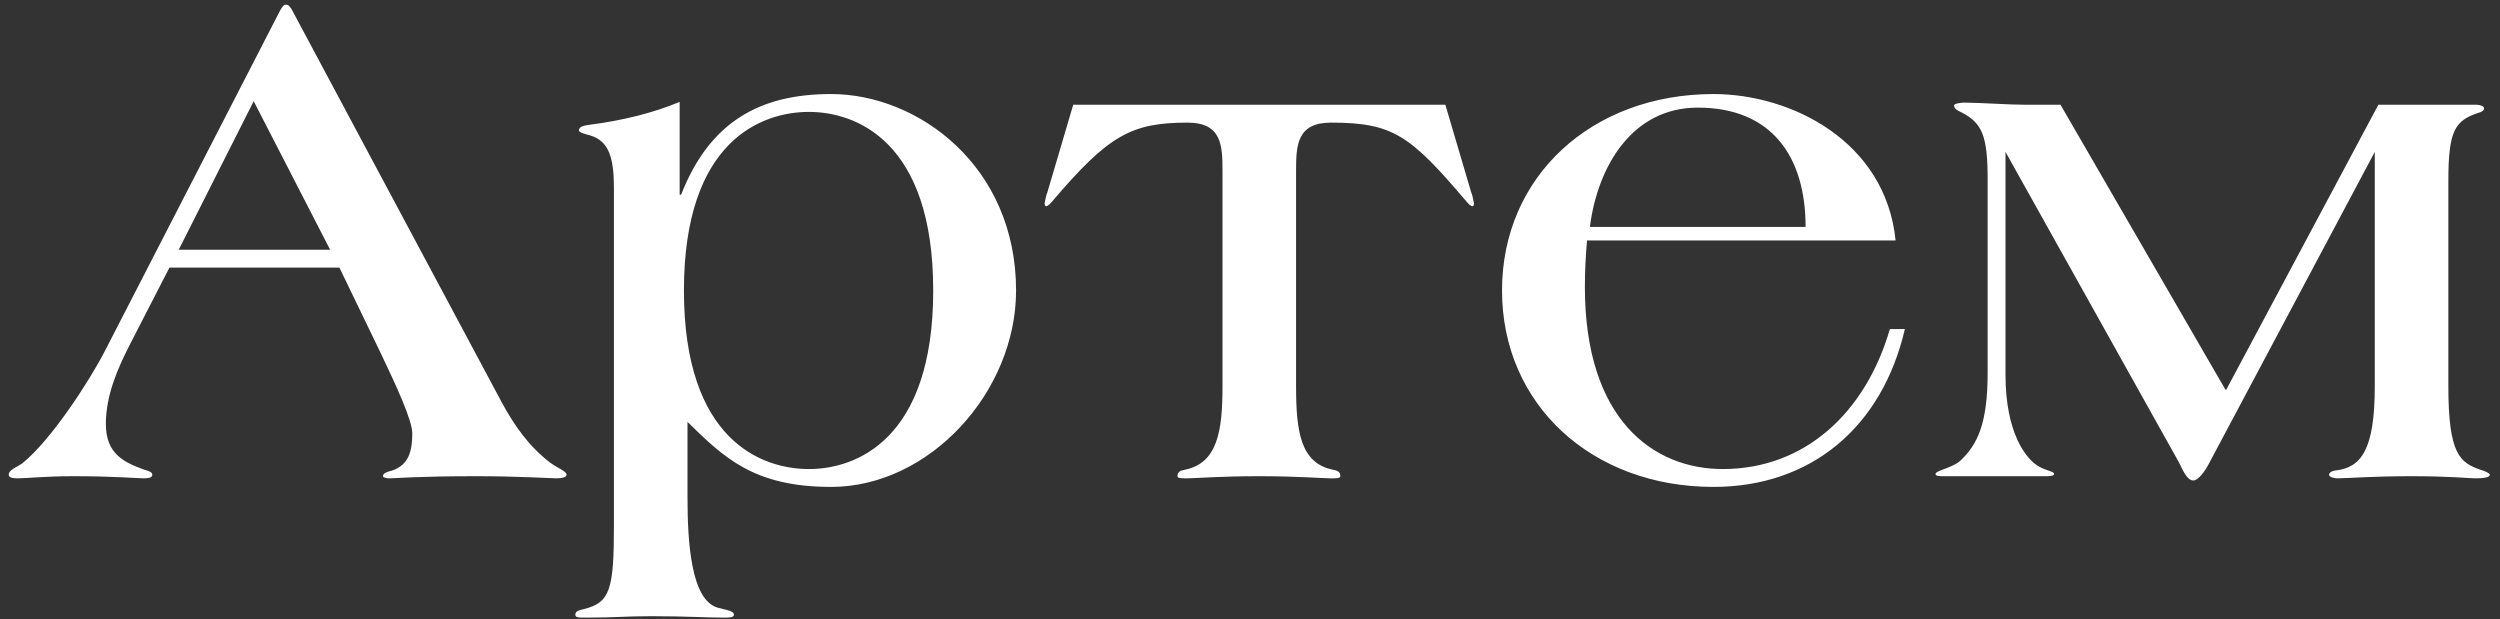 <?xml version="1.0" encoding="UTF-8"?> <svg xmlns="http://www.w3.org/2000/svg" width="105" height="26" viewBox="0 0 105 26" fill="none"><rect x="0" y="0" width="105" height="26" fill="#333333" stroke="none"/><path d="M23.796 19.94C23.796 20.03 23.645 20.09 23.375 20.09C23.166 20.09 21.756 20 20.015 20C17.555 20 16.566 20.09 16.386 20.09C16.235 20.09 16.085 20.06 16.085 20C16.085 19.88 16.235 19.82 16.476 19.76C17.166 19.52 17.316 18.95 17.316 18.2C17.316 17.66 16.655 16.22 15.966 14.78L14.255 11.24H7.116L5.496 14.39C4.956 15.44 4.446 16.58 4.446 17.81C4.446 19.1 5.256 19.43 6.066 19.73C6.306 19.79 6.396 19.85 6.396 19.94C6.396 20.06 6.246 20.09 6.036 20.09C5.826 20.09 4.746 20 3.096 20C1.896 20 1.116 20.09 0.756 20.09C0.456 20.09 0.366 20.03 0.366 19.94C0.366 19.73 0.726 19.61 0.936 19.46C2.136 18.5 3.756 16.01 4.416 14.72L11.765 0.44C11.855 0.29 11.915 0.2 11.976 0.2H12.036C12.126 0.2 12.216 0.32 12.275 0.44L21.096 16.94C21.605 17.87 22.206 18.74 23.105 19.43C23.436 19.67 23.796 19.79 23.796 19.94ZM13.866 10.49L10.655 4.25L7.506 10.49H13.866ZM42.675 12.2C42.675 16.46 39.045 20.45 34.905 20.45C31.665 20.45 30.405 19.22 28.875 17.72V20.87C28.875 22.79 29.025 25.19 30.135 25.52C30.435 25.61 30.825 25.64 30.825 25.82C30.825 25.94 30.615 25.94 30.405 25.94C29.565 25.94 28.875 25.88 27.345 25.88C26.235 25.88 25.905 25.94 24.645 25.94C24.285 25.94 24.165 25.94 24.165 25.82C24.165 25.67 24.285 25.64 24.525 25.58C25.635 25.31 25.785 24.74 25.785 22.04V7.91C25.785 6.62 25.575 5.93 24.795 5.69C24.585 5.63 24.315 5.57 24.315 5.48C24.315 5.3 24.555 5.27 24.765 5.24C26.175 5.06 27.465 4.73 28.545 4.28V8.18H28.605C29.805 5.12 31.905 3.95 34.905 3.95C38.565 3.95 42.675 6.98 42.675 12.2ZM39.195 12.2C39.195 5.9 35.925 4.7 33.975 4.7C31.995 4.7 28.725 5.9 28.725 12.2C28.725 18.5 31.995 19.7 33.975 19.7C35.925 19.7 39.195 18.5 39.195 12.2ZM61.905 8.54C61.905 8.57 61.905 8.66 61.845 8.66C61.755 8.66 61.665 8.54 61.605 8.48C59.235 5.69 58.515 5.15 55.905 5.15C54.465 5.15 54.435 6.11 54.435 7.19V16.22C54.435 18.11 54.615 19.46 55.995 19.73C56.175 19.76 56.295 19.82 56.295 20C56.295 20.09 56.145 20.09 55.875 20.09C55.575 20.09 54.495 20 52.875 20C51.255 20 50.175 20.09 49.875 20.09C49.605 20.09 49.455 20.09 49.455 20C49.455 19.82 49.575 19.76 49.755 19.73C51.135 19.46 51.345 18.11 51.345 16.22V7.19C51.345 6.11 51.315 5.15 49.875 5.15C47.505 5.15 46.545 5.69 44.175 8.48C44.115 8.54 44.025 8.66 43.935 8.66C43.875 8.66 43.875 8.57 43.875 8.54C43.905 8.36 43.935 8.21 43.995 8.06L45.075 4.4H60.705L61.785 8.06C61.845 8.21 61.875 8.36 61.905 8.54ZM80.005 13.82C79.045 17.96 76.045 20.45 71.965 20.45C66.865 20.45 63.085 17 63.085 12.2C63.085 7.4 66.865 3.95 71.965 3.95C75.235 3.95 79.195 5.93 79.615 10.1H66.655C66.595 10.79 66.565 11.42 66.565 12.05C66.565 17.63 69.445 19.7 72.355 19.7C75.805 19.7 78.355 17.33 79.375 13.82H80.005ZM75.835 9.53C75.835 6.59 74.425 4.52 71.305 4.52C68.575 4.52 67.105 6.95 66.775 9.53H75.835ZM104.571 19.94C104.571 20.06 104.271 20.09 103.971 20.09C103.701 20.09 102.921 20 101.271 20C99.651 20 98.571 20.09 98.181 20.09C98.001 20.09 97.821 20.03 97.821 19.94C97.821 19.88 97.881 19.79 98.091 19.76C99.171 19.64 99.741 18.89 99.741 16.22V6.38L92.781 19.46C92.631 19.76 92.331 20.18 92.121 20.18C91.851 20.18 91.671 19.73 91.521 19.43L84.231 6.38V15.74C84.231 18.2 85.101 19.28 85.611 19.58C85.971 19.79 86.271 19.79 86.271 19.91C86.271 20 86.001 20 85.941 20H81.591C81.501 20 81.291 20 81.291 19.91C81.291 19.76 81.951 19.67 82.311 19.37C83.061 18.68 83.481 17.78 83.481 15.65V7.55C83.481 5.75 83.271 5.18 82.401 4.73C82.221 4.64 82.071 4.58 82.071 4.43C82.071 4.34 82.401 4.31 82.491 4.31C83.091 4.31 84.411 4.4 85.071 4.4H86.541L93.471 16.37H93.501L99.891 4.4H104.031C104.151 4.4 104.331 4.46 104.331 4.55C104.331 4.64 104.241 4.7 104.121 4.73C103.101 5.06 102.831 5.48 102.831 7.61V16.22C102.831 19.07 103.311 19.43 104.181 19.73C104.391 19.79 104.571 19.88 104.571 19.94Z" fill="white"></path></svg> 
